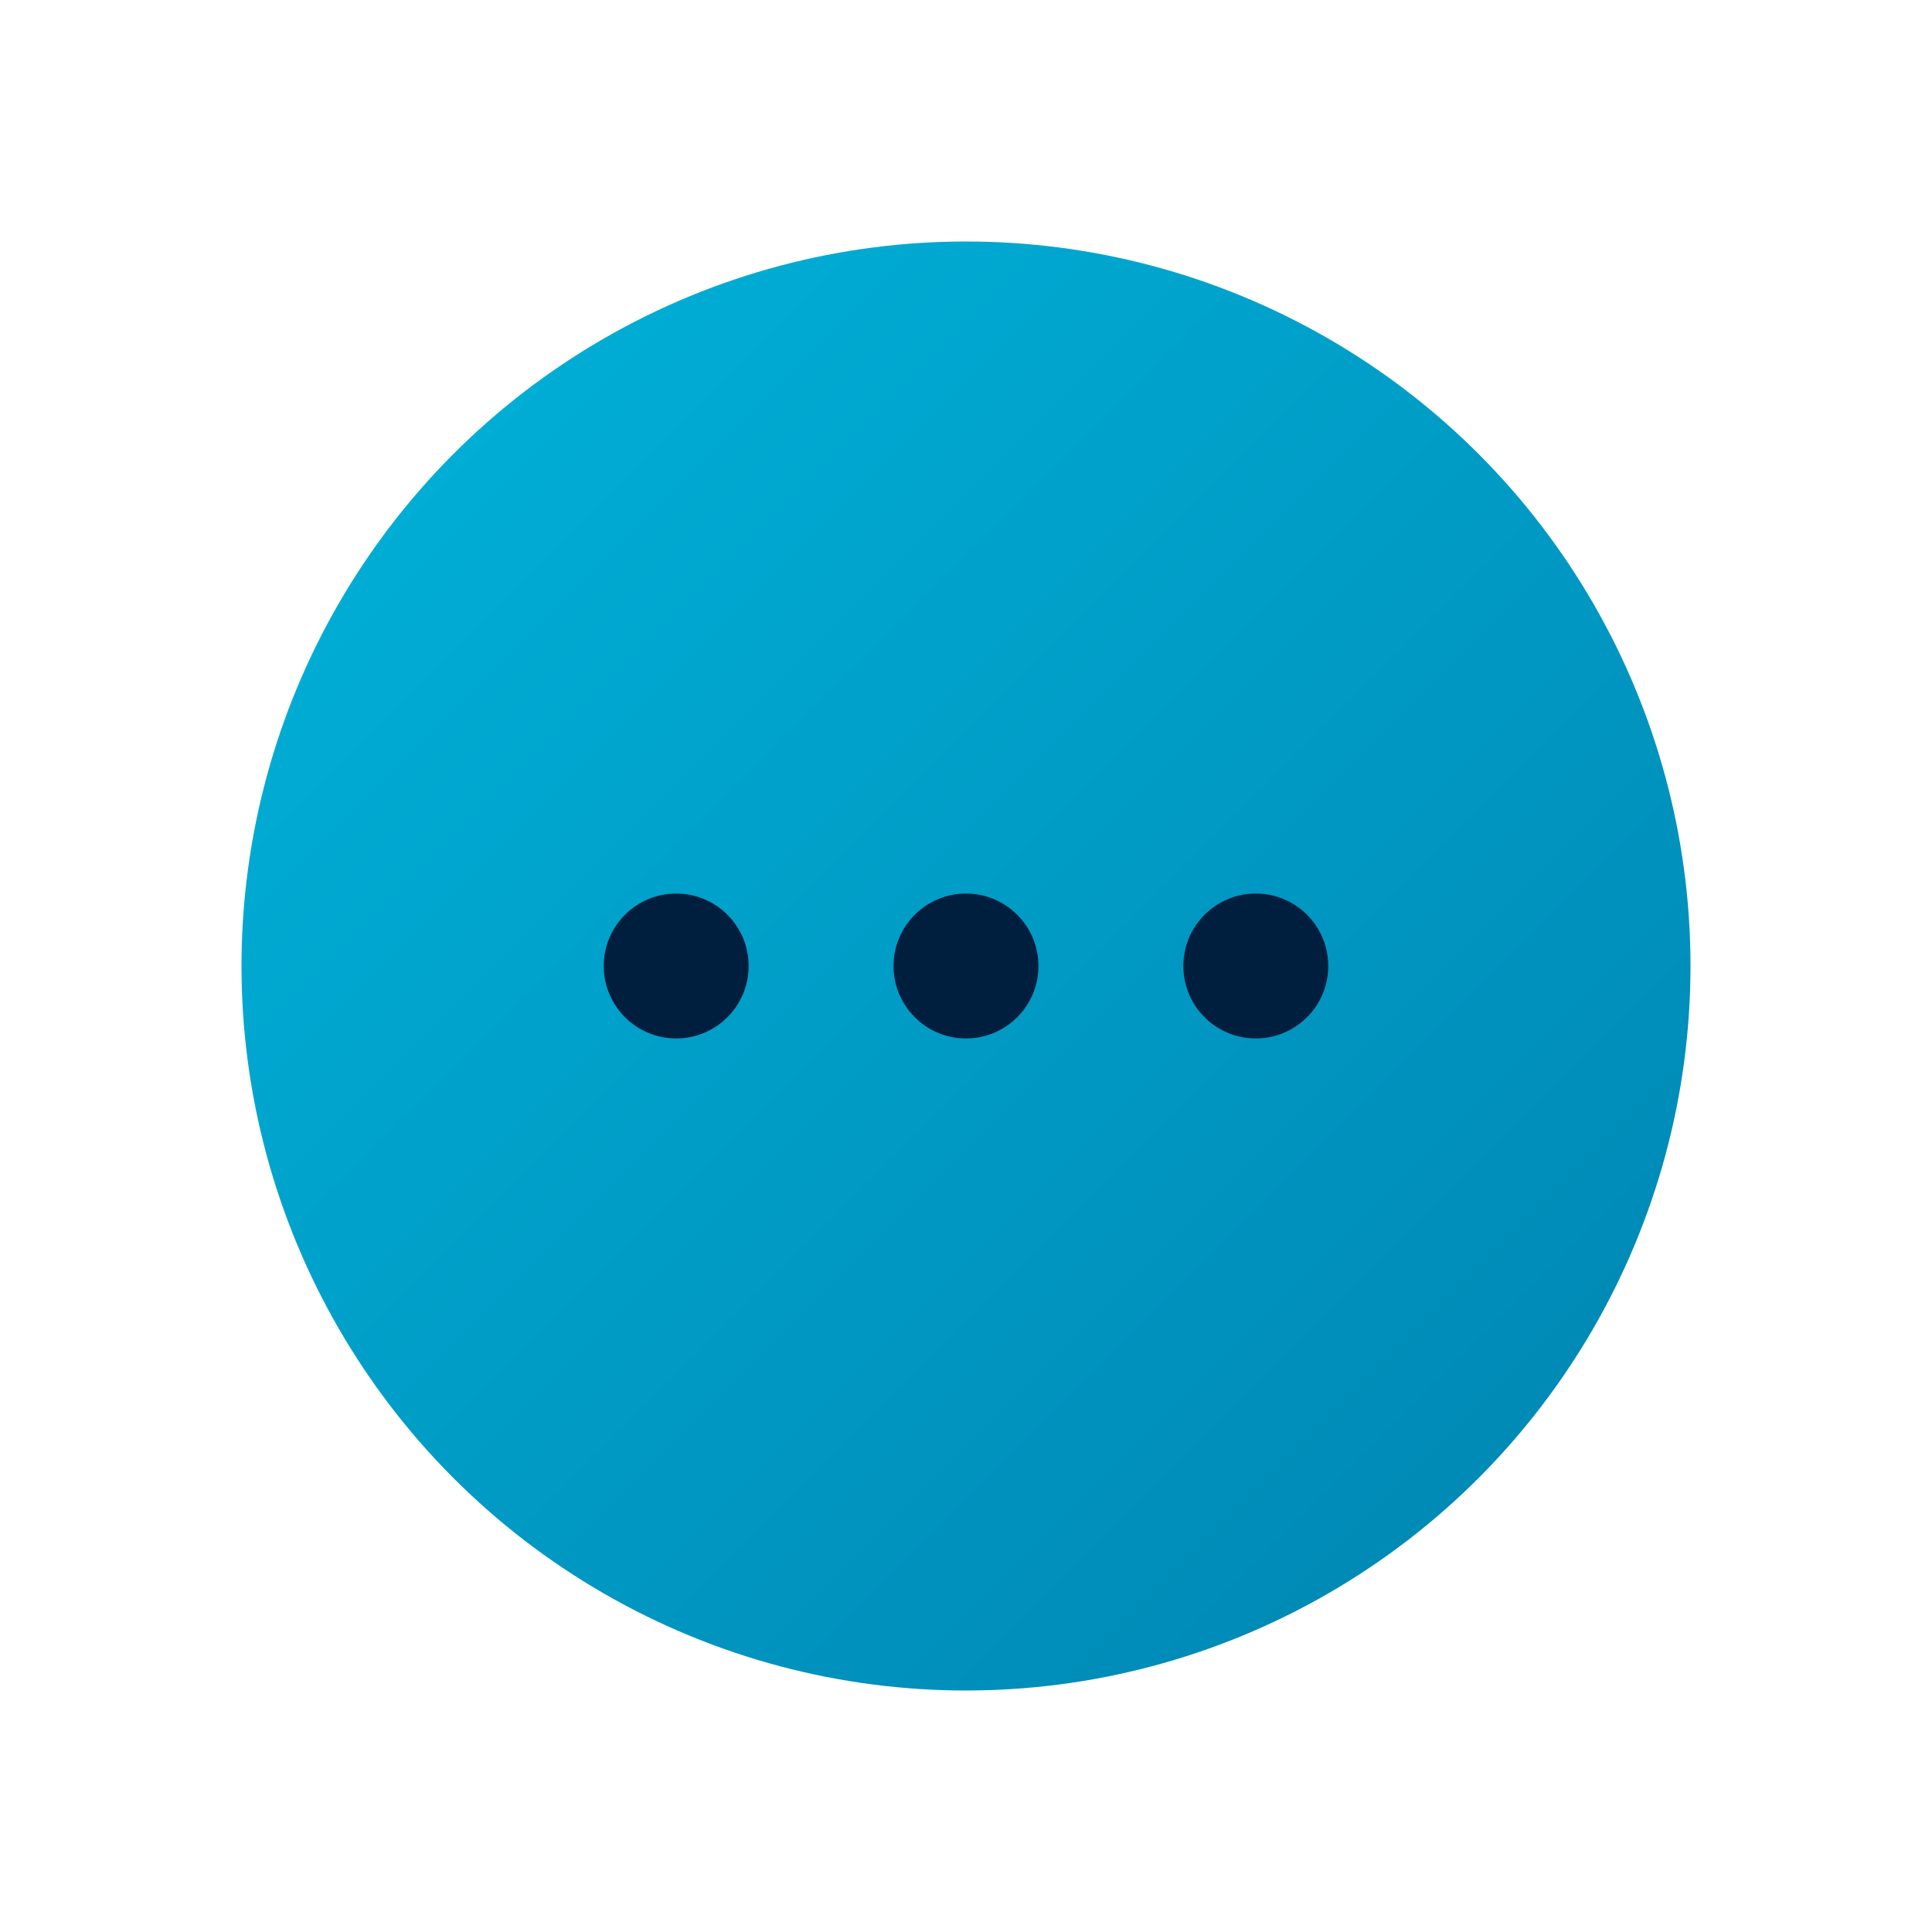 <?xml version="1.0" encoding="UTF-8" standalone="no"?>
<svg width="80" height="80" viewBox="0 0 80 80" xmlns="http://www.w3.org/2000/svg">
  <!-- Blue gradient bubble -->
  <defs>
    <linearGradient id="blueGradient" x1="0%" y1="0%" x2="100%" y2="100%">
      <stop offset="0%" style="stop-color:#00B4DB;stop-opacity:1" />
      <stop offset="100%" style="stop-color:#0083B0;stop-opacity:1" />
    </linearGradient>
  </defs>
  
  <!-- Main circle bubble -->
  <circle cx="40" cy="40" r="30" fill="url(#blueGradient)" />
  
  <!-- Three dots -->
  <circle cx="28" cy="40" r="3" fill="#001F3F" />
  <circle cx="40" cy="40" r="3" fill="#001F3F" />
  <circle cx="52" cy="40" r="3" fill="#001F3F" />
</svg>